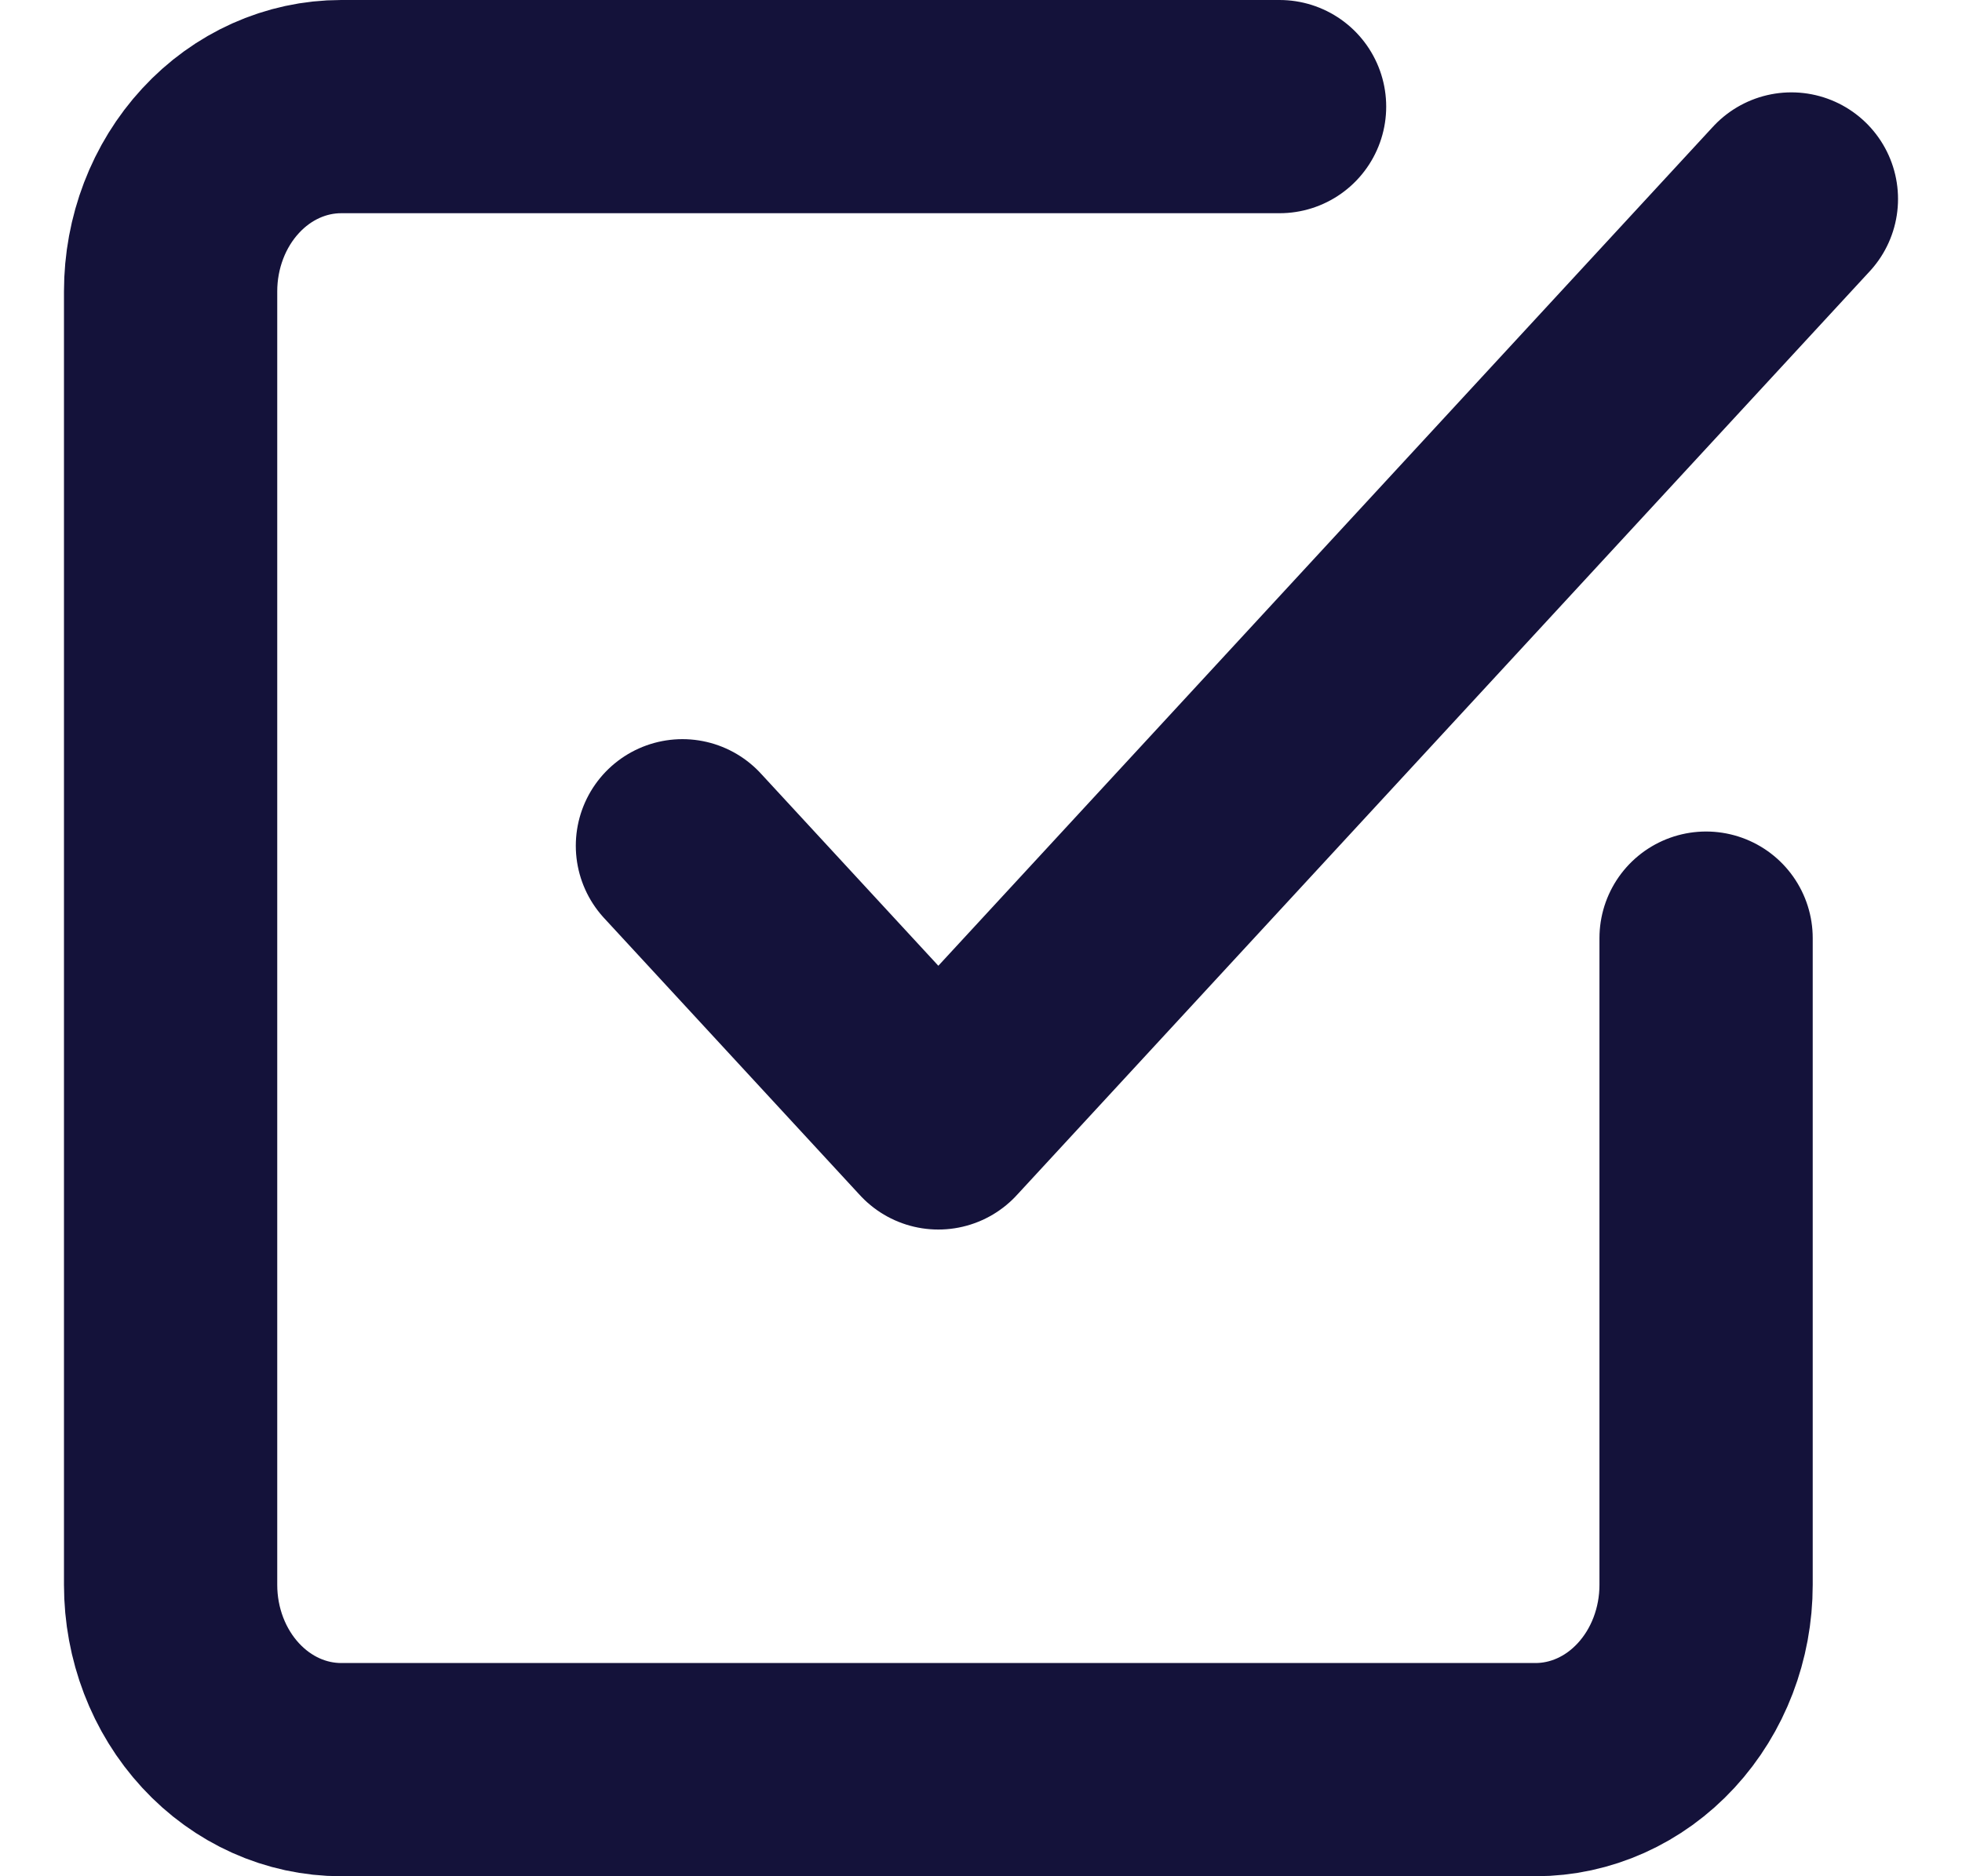 <svg width="23" height="22" viewBox="0 0 23 22" fill="none" xmlns="http://www.w3.org/2000/svg">
<path d="M8 9.917L11 13.167L21 2.333M20 11V18.583C20 19.158 19.789 19.709 19.414 20.115C19.039 20.522 18.53 20.75 18 20.75H4C3.47 20.75 2.961 20.522 2.586 20.115C2.211 19.709 2 19.158 2 18.583V3.417C2 2.842 2.211 2.291 2.586 1.885C2.961 1.478 3.47 1.25 4 1.25H15" stroke="#14123A" stroke-width="2.5" stroke-linecap="round" stroke-linejoin="round"/>
</svg>
